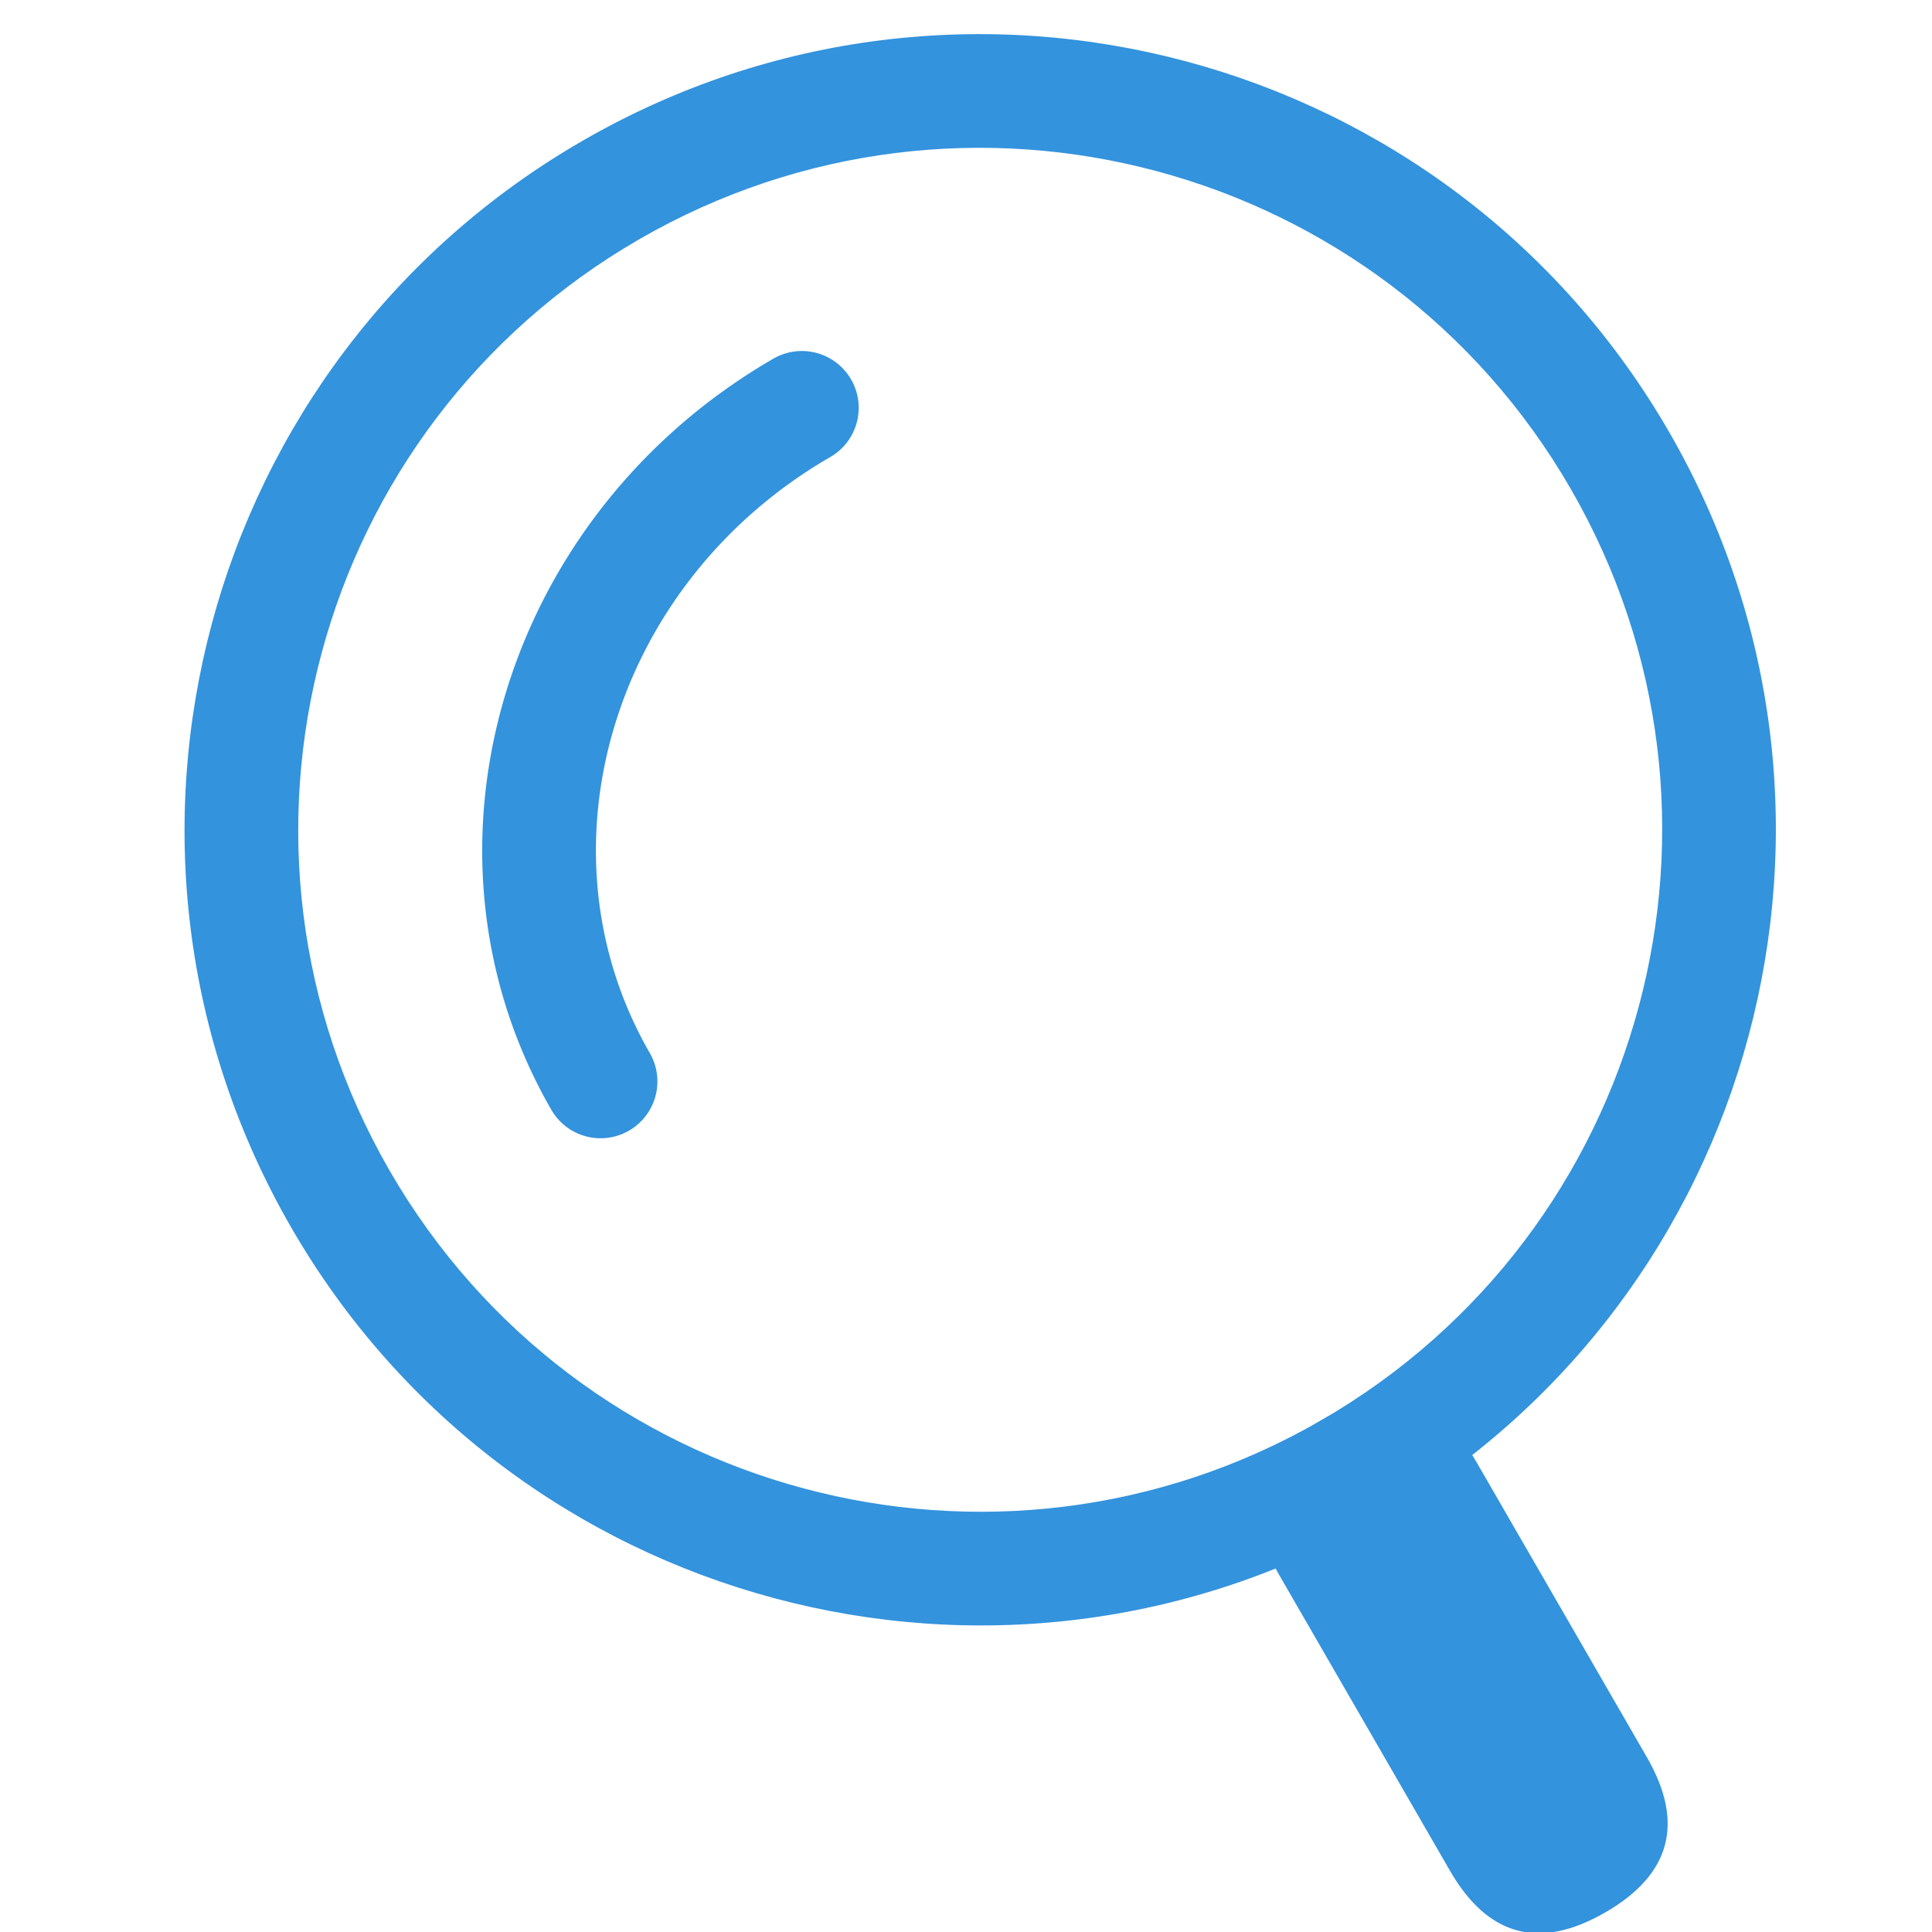 <?xml version="1.0" standalone="no"?><!DOCTYPE svg PUBLIC "-//W3C//DTD SVG 1.1//EN" "http://www.w3.org/Graphics/SVG/1.1/DTD/svg11.dtd"><svg t="1616573124928" class="icon" viewBox="0 0 1024 1024" version="1.1" xmlns="http://www.w3.org/2000/svg" p-id="2999" xmlns:xlink="http://www.w3.org/1999/xlink" width="64" height="64"><defs><style type="text/css"></style></defs><path d="M730.351 804.962c201.671-116.435 270.768-374.31 154.334-575.981S510.375-41.787 308.704 74.648 37.936 448.957 154.371 650.628s374.31 270.768 575.981 154.334z m-30.118-52.165C527.384 852.591 306.331 793.36 206.536 620.51S165.972 226.608 338.822 126.813s393.903-40.564 493.698 132.286 40.564 393.903-132.286 493.698z" p-id="3000" fill="#3393dd"></path><path d="M410.081 190.002C266.366 272.976 213.104 451.181 292.313 588.375a30.118 30.118 0 0 0 52.165-30.118C282.301 450.562 324.653 308.878 440.199 242.167a30.118 30.118 0 0 0-30.118-52.165z" p-id="3001" fill="#3393dd"></path><path d="M648.068 782.914m52.165-30.118l0 0q52.165-30.118 82.283 22.048l90.353 156.496q30.118 52.165-22.048 82.283l0 0q-52.165 30.118-82.283-22.048l-90.353-156.496q-30.118-52.165 22.048-82.283Z" p-id="3002" fill="#3393dd"></path></svg>
